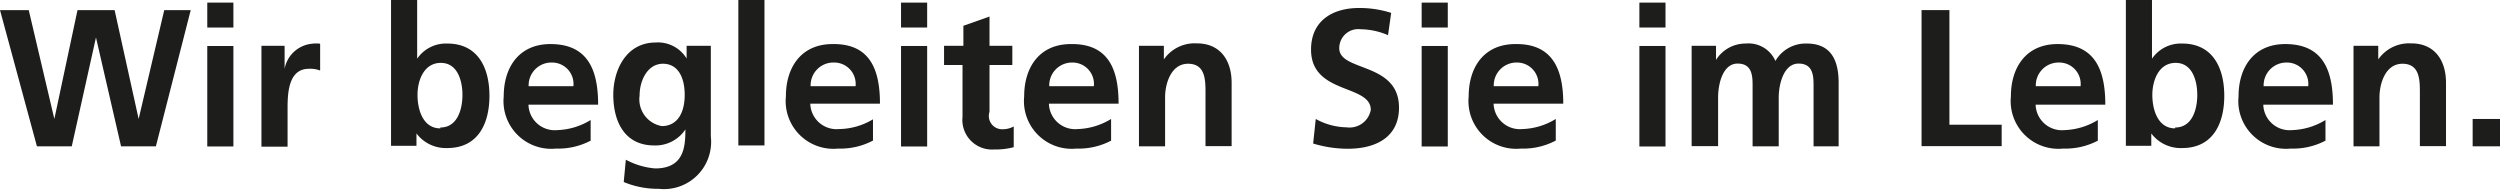<svg id="Ebene_2" data-name="Ebene 2" xmlns="http://www.w3.org/2000/svg" viewBox="0 0 143.53 10.89"><defs><style>.cls-1{fill:#1d1d1b;}</style></defs><title>zgkb-claim</title><path class="cls-1" d="M5.88,5.63H7.53L9,11.88H9l1.33-6.25h2.13l1.38,6.25h0l1.47-6.25h1.52l-2,7.82h-2L11.39,7.2h0L10,13.45H8Z" transform="translate(-5.88 -5.05)"/><path class="cls-1" d="M17.78,5.2h1.5V6.63h-1.5V5.2Zm0,2.49h1.5v5.77h-1.5V7.68Z" transform="translate(-5.88 -5.05)"/><path class="cls-1" d="M20.89,7.68h1.33V9h0a1.77,1.77,0,0,1,1.58-1.44,1.64,1.64,0,0,1,.46,0V9.1A1.54,1.54,0,0,0,23.61,9c-1.22,0-1.22,1.52-1.22,2.35v2.12h-1.5V7.68Z" transform="translate(-5.88 -5.05)"/><path class="cls-1" d="M28.33,5h1.5V8.42h0a2,2,0,0,1,1.73-.87c1.77,0,2.42,1.41,2.42,3s-0.65,3-2.42,3a2.11,2.11,0,0,1-1.77-.84h0v0.71H28.33V5Zm2.83,7.37c1,0,1.27-1.08,1.27-1.87s-0.27-1.84-1.24-1.84-1.34,1-1.34,1.84S30.16,12.42,31.16,12.42Z" transform="translate(-5.88 -5.05)"/><path class="cls-1" d="M39.8,13.12a4,4,0,0,1-2,.46,2.74,2.74,0,0,1-3-3c0-1.67.88-3,2.68-3,2.14,0,2.74,1.47,2.74,3.48h-4a1.51,1.51,0,0,0,1.65,1.46,3.89,3.89,0,0,0,1.92-.58v1.22Zm-1-3.12a1.23,1.23,0,0,0-1.22-1.36A1.31,1.31,0,0,0,36.23,10h2.55Z" transform="translate(-5.88 -5.05)"/><path class="cls-1" d="M46.69,7.68v5.21a2.71,2.71,0,0,1-3,3,5.08,5.08,0,0,1-2-.39l0.12-1.28a4.32,4.32,0,0,0,1.68.5c1.66,0,1.74-1.24,1.74-2.24h0a2.06,2.06,0,0,1-1.79.92c-1.7,0-2.35-1.37-2.35-2.91,0-1.39.72-3,2.44-3a1.92,1.92,0,0,1,1.77.92h0V7.68h1.43Zm-1.5,2.82c0-1-.38-1.79-1.25-1.79s-1.34.94-1.34,1.83a1.56,1.56,0,0,0,1.28,1.75C44.81,12.28,45.19,11.47,45.19,10.5Z" transform="translate(-5.88 -5.05)"/><path class="cls-1" d="M48.27,5h1.5v8.4h-1.5V5Z" transform="translate(-5.88 -5.05)"/><path class="cls-1" d="M56,13.12a4,4,0,0,1-2,.46,2.74,2.74,0,0,1-3-3c0-1.67.88-3,2.68-3C55.8,7.55,56.4,9,56.4,11h-4a1.51,1.51,0,0,0,1.65,1.46A3.89,3.89,0,0,0,56,11.9v1.22ZM55,10a1.23,1.23,0,0,0-1.22-1.36A1.31,1.31,0,0,0,52.42,10H55Z" transform="translate(-5.88 -5.05)"/><path class="cls-1" d="M57.61,5.2h1.5V6.63h-1.5V5.2Zm0,2.49h1.5v5.77h-1.5V7.68Z" transform="translate(-5.88 -5.05)"/><path class="cls-1" d="M61.19,8.78H60.08V7.68h1.11V6.53L62.69,6V7.68H64v1.1H62.69v2.69a0.76,0.76,0,0,0,.71,1,1.33,1.33,0,0,0,.68-0.16l0,1.19a3.94,3.94,0,0,1-1.11.13,1.7,1.7,0,0,1-1.83-1.87V8.78Z" transform="translate(-5.88 -5.05)"/><path class="cls-1" d="M69.68,13.12a4,4,0,0,1-2,.46,2.74,2.74,0,0,1-3-3c0-1.67.88-3,2.68-3C69.5,7.55,70.1,9,70.1,11h-4a1.51,1.51,0,0,0,1.65,1.46,3.89,3.89,0,0,0,1.92-.58v1.22Zm-1-3.12a1.23,1.23,0,0,0-1.22-1.36A1.31,1.31,0,0,0,66.12,10h2.55Z" transform="translate(-5.88 -5.05)"/><path class="cls-1" d="M71.28,7.68H72.7V8.46h0a2.15,2.15,0,0,1,1.89-.92c1.37,0,2,1,2,2.26v3.64h-1.5V10.37c0-.71,0-1.66-1-1.66s-1.32,1.18-1.32,1.92v2.82h-1.5V7.68Z" transform="translate(-5.88 -5.05)"/><path class="cls-1" d="M85.57,7.07A4.05,4.05,0,0,0,84,6.73a1.09,1.09,0,0,0-1.23,1.09c0,1.36,3.43.78,3.43,3.41,0,1.71-1.35,2.36-2.93,2.36a6.88,6.88,0,0,1-2-.3l0.15-1.41a3.77,3.77,0,0,0,1.77.48,1.24,1.24,0,0,0,1.39-1c0-1.49-3.43-.87-3.43-3.46,0-1.75,1.36-2.39,2.73-2.39a5.9,5.9,0,0,1,1.87.28Z" transform="translate(-5.88 -5.05)"/><path class="cls-1" d="M87.5,5.2H89V6.63H87.5V5.2Zm0,2.49H89v5.77H87.5V7.68Z" transform="translate(-5.88 -5.05)"/><path class="cls-1" d="M95.2,13.12a4,4,0,0,1-2,.46,2.74,2.74,0,0,1-3-3c0-1.67.88-3,2.68-3C95,7.55,95.63,9,95.63,11h-4a1.51,1.51,0,0,0,1.65,1.46,3.89,3.89,0,0,0,1.92-.58v1.22Zm-1-3.12A1.23,1.23,0,0,0,93,8.64,1.31,1.31,0,0,0,91.64,10h2.55Z" transform="translate(-5.88 -5.05)"/><path class="cls-1" d="M100,5.2h1.5V6.63H100V5.2Zm0,2.49h1.5v5.77H100V7.68Z" transform="translate(-5.88 -5.05)"/><path class="cls-1" d="M103,7.68h1.4V8.49h0a2,2,0,0,1,1.71-.94,1.68,1.68,0,0,1,1.7,1,2,2,0,0,1,1.8-1c1.42,0,1.83,1,1.83,2.26v3.64H110V10c0-.54,0-1.3-0.86-1.3S108,9.9,108,10.65v2.8h-1.5V10c0-.54,0-1.3-0.86-1.3s-1.12,1.19-1.12,1.94v2.8H103V7.68Z" transform="translate(-5.88 -5.05)"/><path class="cls-1" d="M116.23,5.63h1.57v6.58h3v1.23h-4.6V5.63Z" transform="translate(-5.88 -5.05)"/><path class="cls-1" d="M126.33,13.12a4,4,0,0,1-2,.46,2.74,2.74,0,0,1-3-3c0-1.67.88-3,2.68-3,2.14,0,2.74,1.47,2.74,3.48h-4a1.51,1.51,0,0,0,1.65,1.46,3.9,3.9,0,0,0,1.92-.58v1.22Zm-1-3.12a1.23,1.23,0,0,0-1.22-1.36A1.31,1.31,0,0,0,122.76,10h2.55Z" transform="translate(-5.88 -5.05)"/><path class="cls-1" d="M127.93,5h1.5V8.42h0a2,2,0,0,1,1.73-.87c1.77,0,2.42,1.41,2.42,3s-0.65,3-2.42,3a2.11,2.11,0,0,1-1.77-.84h0v0.71h-1.46V5Zm2.83,7.37c1,0,1.27-1.08,1.27-1.87s-0.27-1.84-1.24-1.84-1.34,1-1.34,1.84S129.76,12.42,130.76,12.42Z" transform="translate(-5.88 -5.05)"/><path class="cls-1" d="M139.4,13.12a4,4,0,0,1-2,.46,2.74,2.74,0,0,1-3-3c0-1.67.88-3,2.68-3,2.14,0,2.74,1.47,2.74,3.48h-4a1.51,1.51,0,0,0,1.65,1.46,3.9,3.9,0,0,0,1.92-.58v1.22Zm-1-3.12a1.23,1.23,0,0,0-1.22-1.36A1.31,1.31,0,0,0,135.84,10h2.55Z" transform="translate(-5.88 -5.05)"/><path class="cls-1" d="M141,7.68h1.42V8.46h0a2.16,2.16,0,0,1,1.89-.92c1.37,0,2,1,2,2.26v3.64h-1.5V10.37c0-.71,0-1.66-1-1.66s-1.32,1.18-1.32,1.92v2.82H141V7.68Z" transform="translate(-5.88 -5.05)"/><path class="cls-1" d="M147.84,11.88h1.57v1.57h-1.57V11.88Z" transform="translate(-5.88 -5.05)"/></svg>